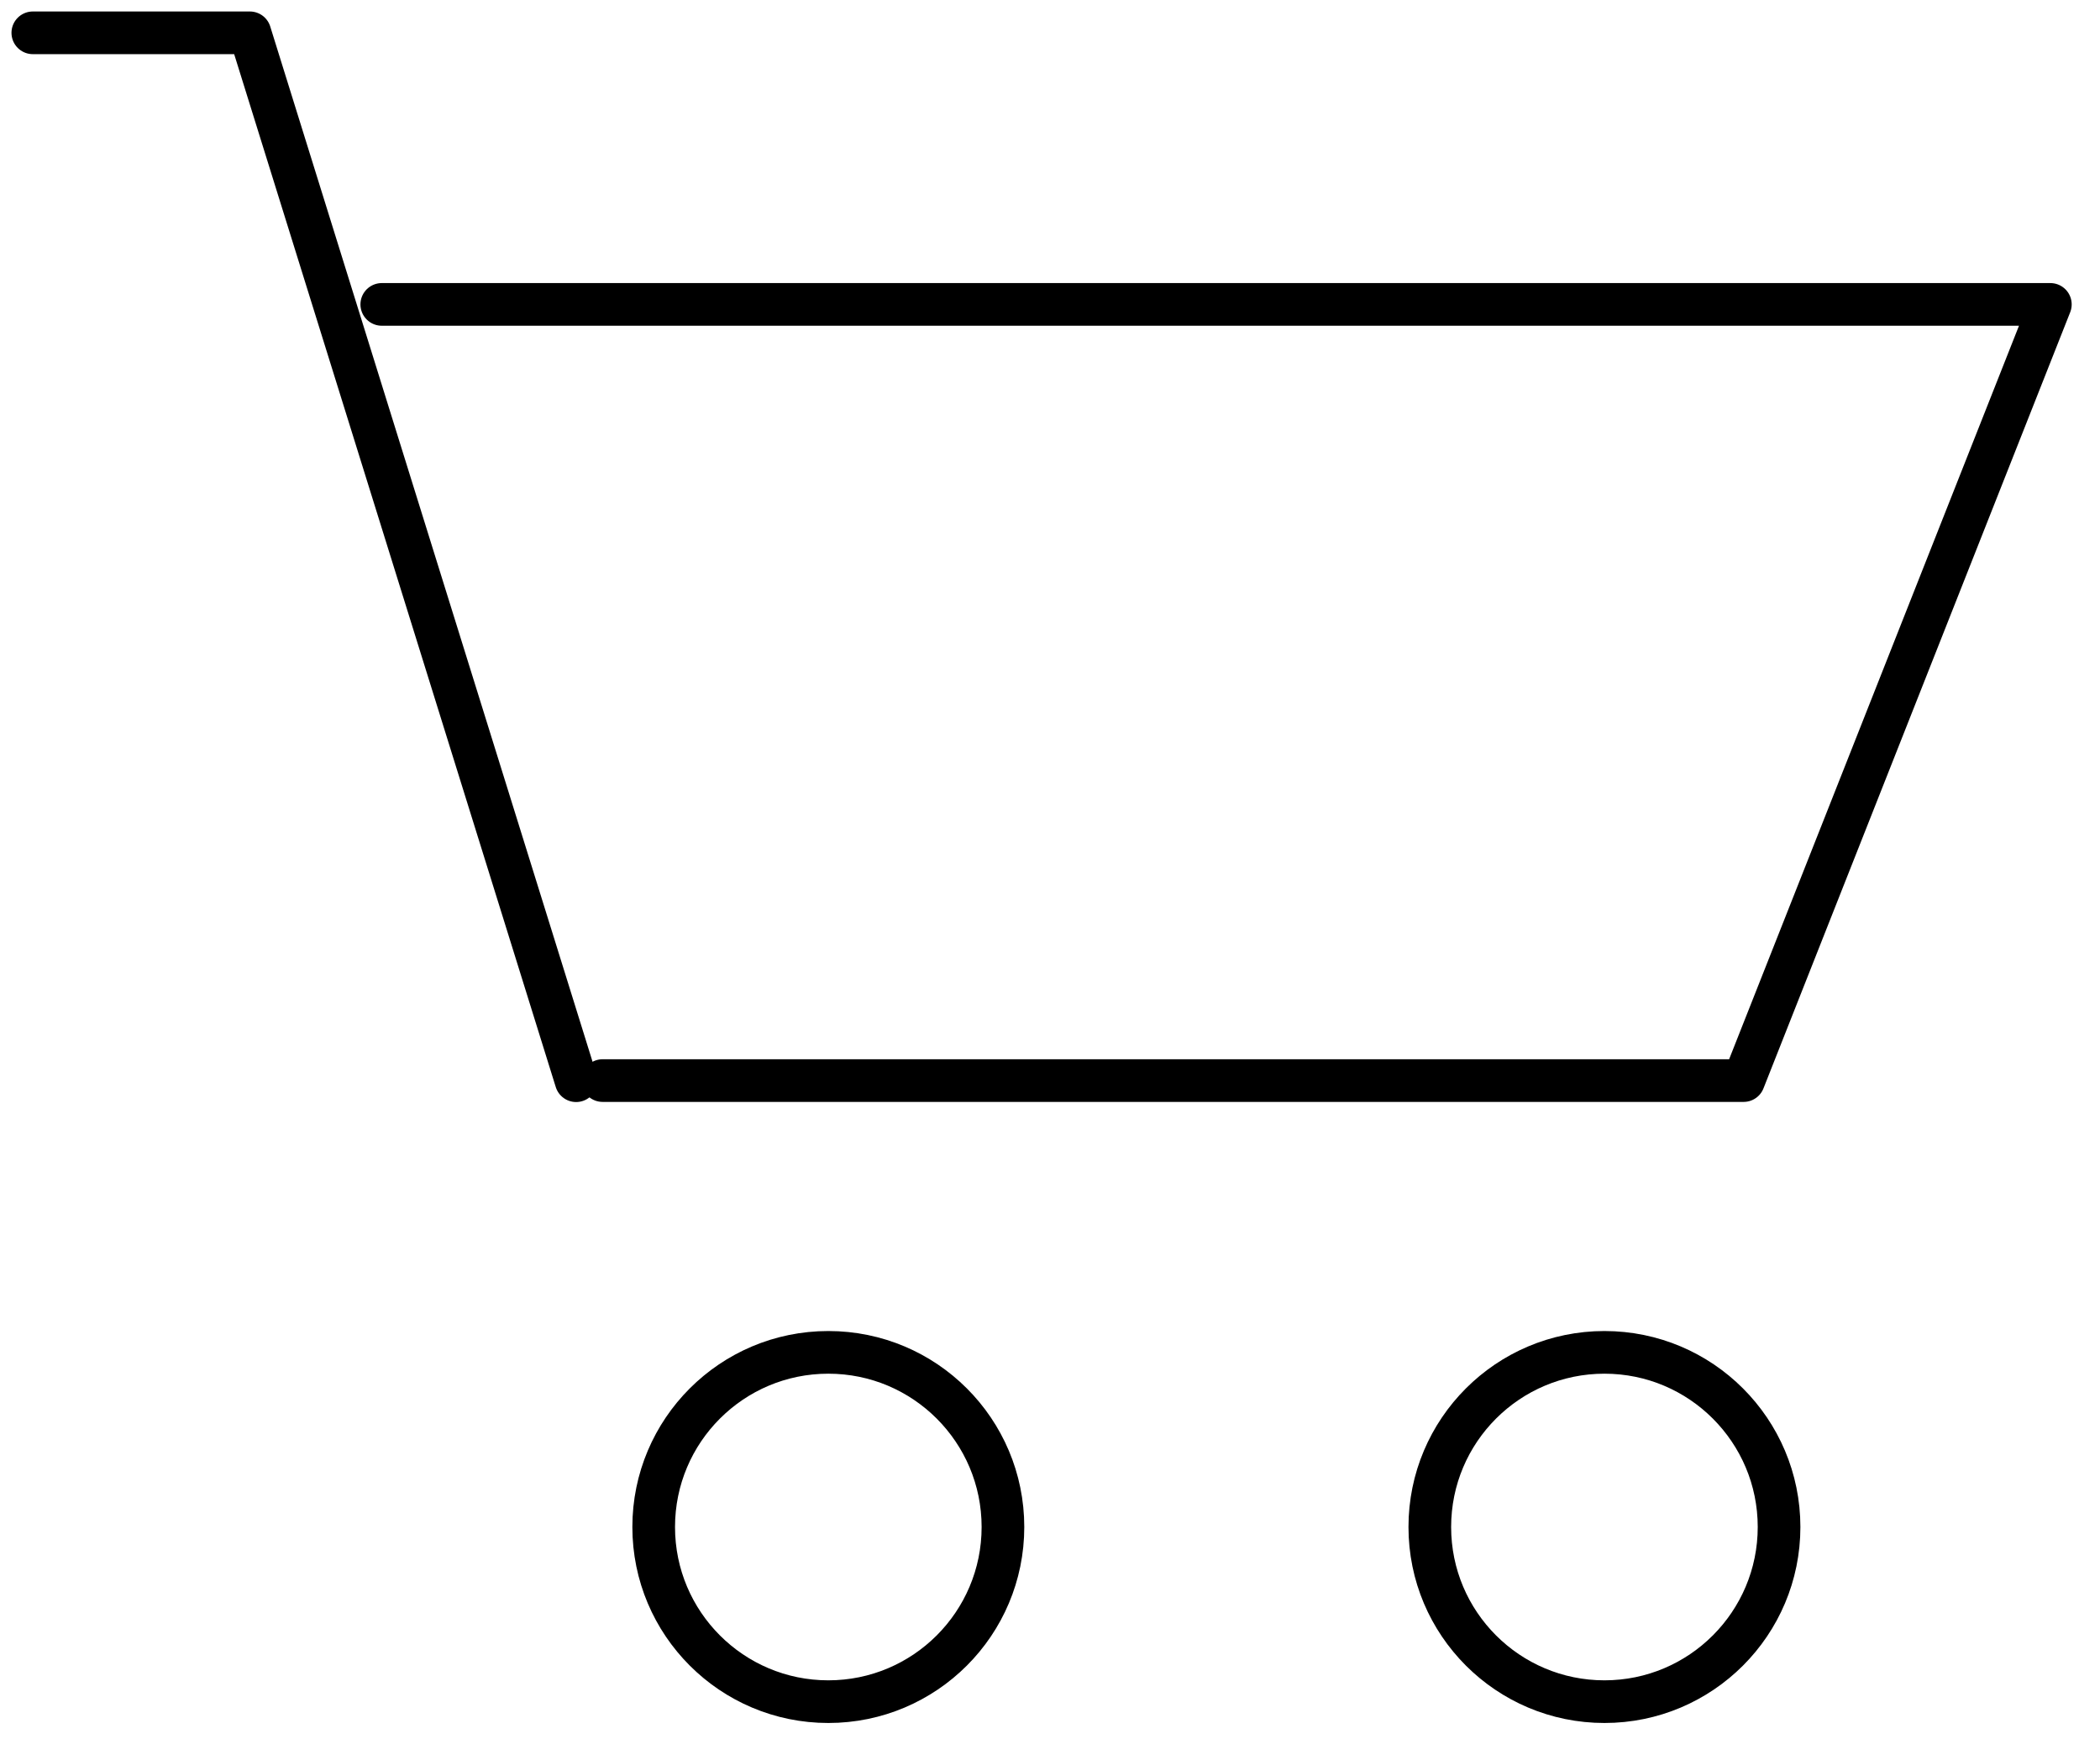 <svg width="64" height="53" viewBox="0 0 64 53" fill="none" xmlns="http://www.w3.org/2000/svg">
<path d="M18.365 32.928H53.139L62.487 9.276H11.635" stroke="black" stroke-width="1.3" stroke-linecap="round" stroke-linejoin="round"/>
<path d="M1 1H7.615L17.558 32.932" stroke="black" stroke-width="1.3" stroke-linecap="round" stroke-linejoin="round"/>
<path fill-rule="evenodd" clip-rule="evenodd" d="M30.566 46.532C30.566 49.471 28.183 51.854 25.244 51.854C22.305 51.854 19.922 49.471 19.922 46.532C19.922 43.592 22.305 41.21 25.244 41.21C28.183 41.21 30.566 43.592 30.566 46.532Z" stroke="black" stroke-width="1.3" stroke-linecap="round" stroke-linejoin="round"/>
<path fill-rule="evenodd" clip-rule="evenodd" d="M54.219 46.532C54.219 49.471 51.836 51.854 48.898 51.854C45.958 51.854 43.575 49.471 43.575 46.532C43.575 43.592 45.958 41.21 48.898 41.21C51.836 41.21 54.219 43.592 54.219 46.532Z" stroke="black" stroke-width="1.3" stroke-linecap="round" stroke-linejoin="round"/>
</svg>

